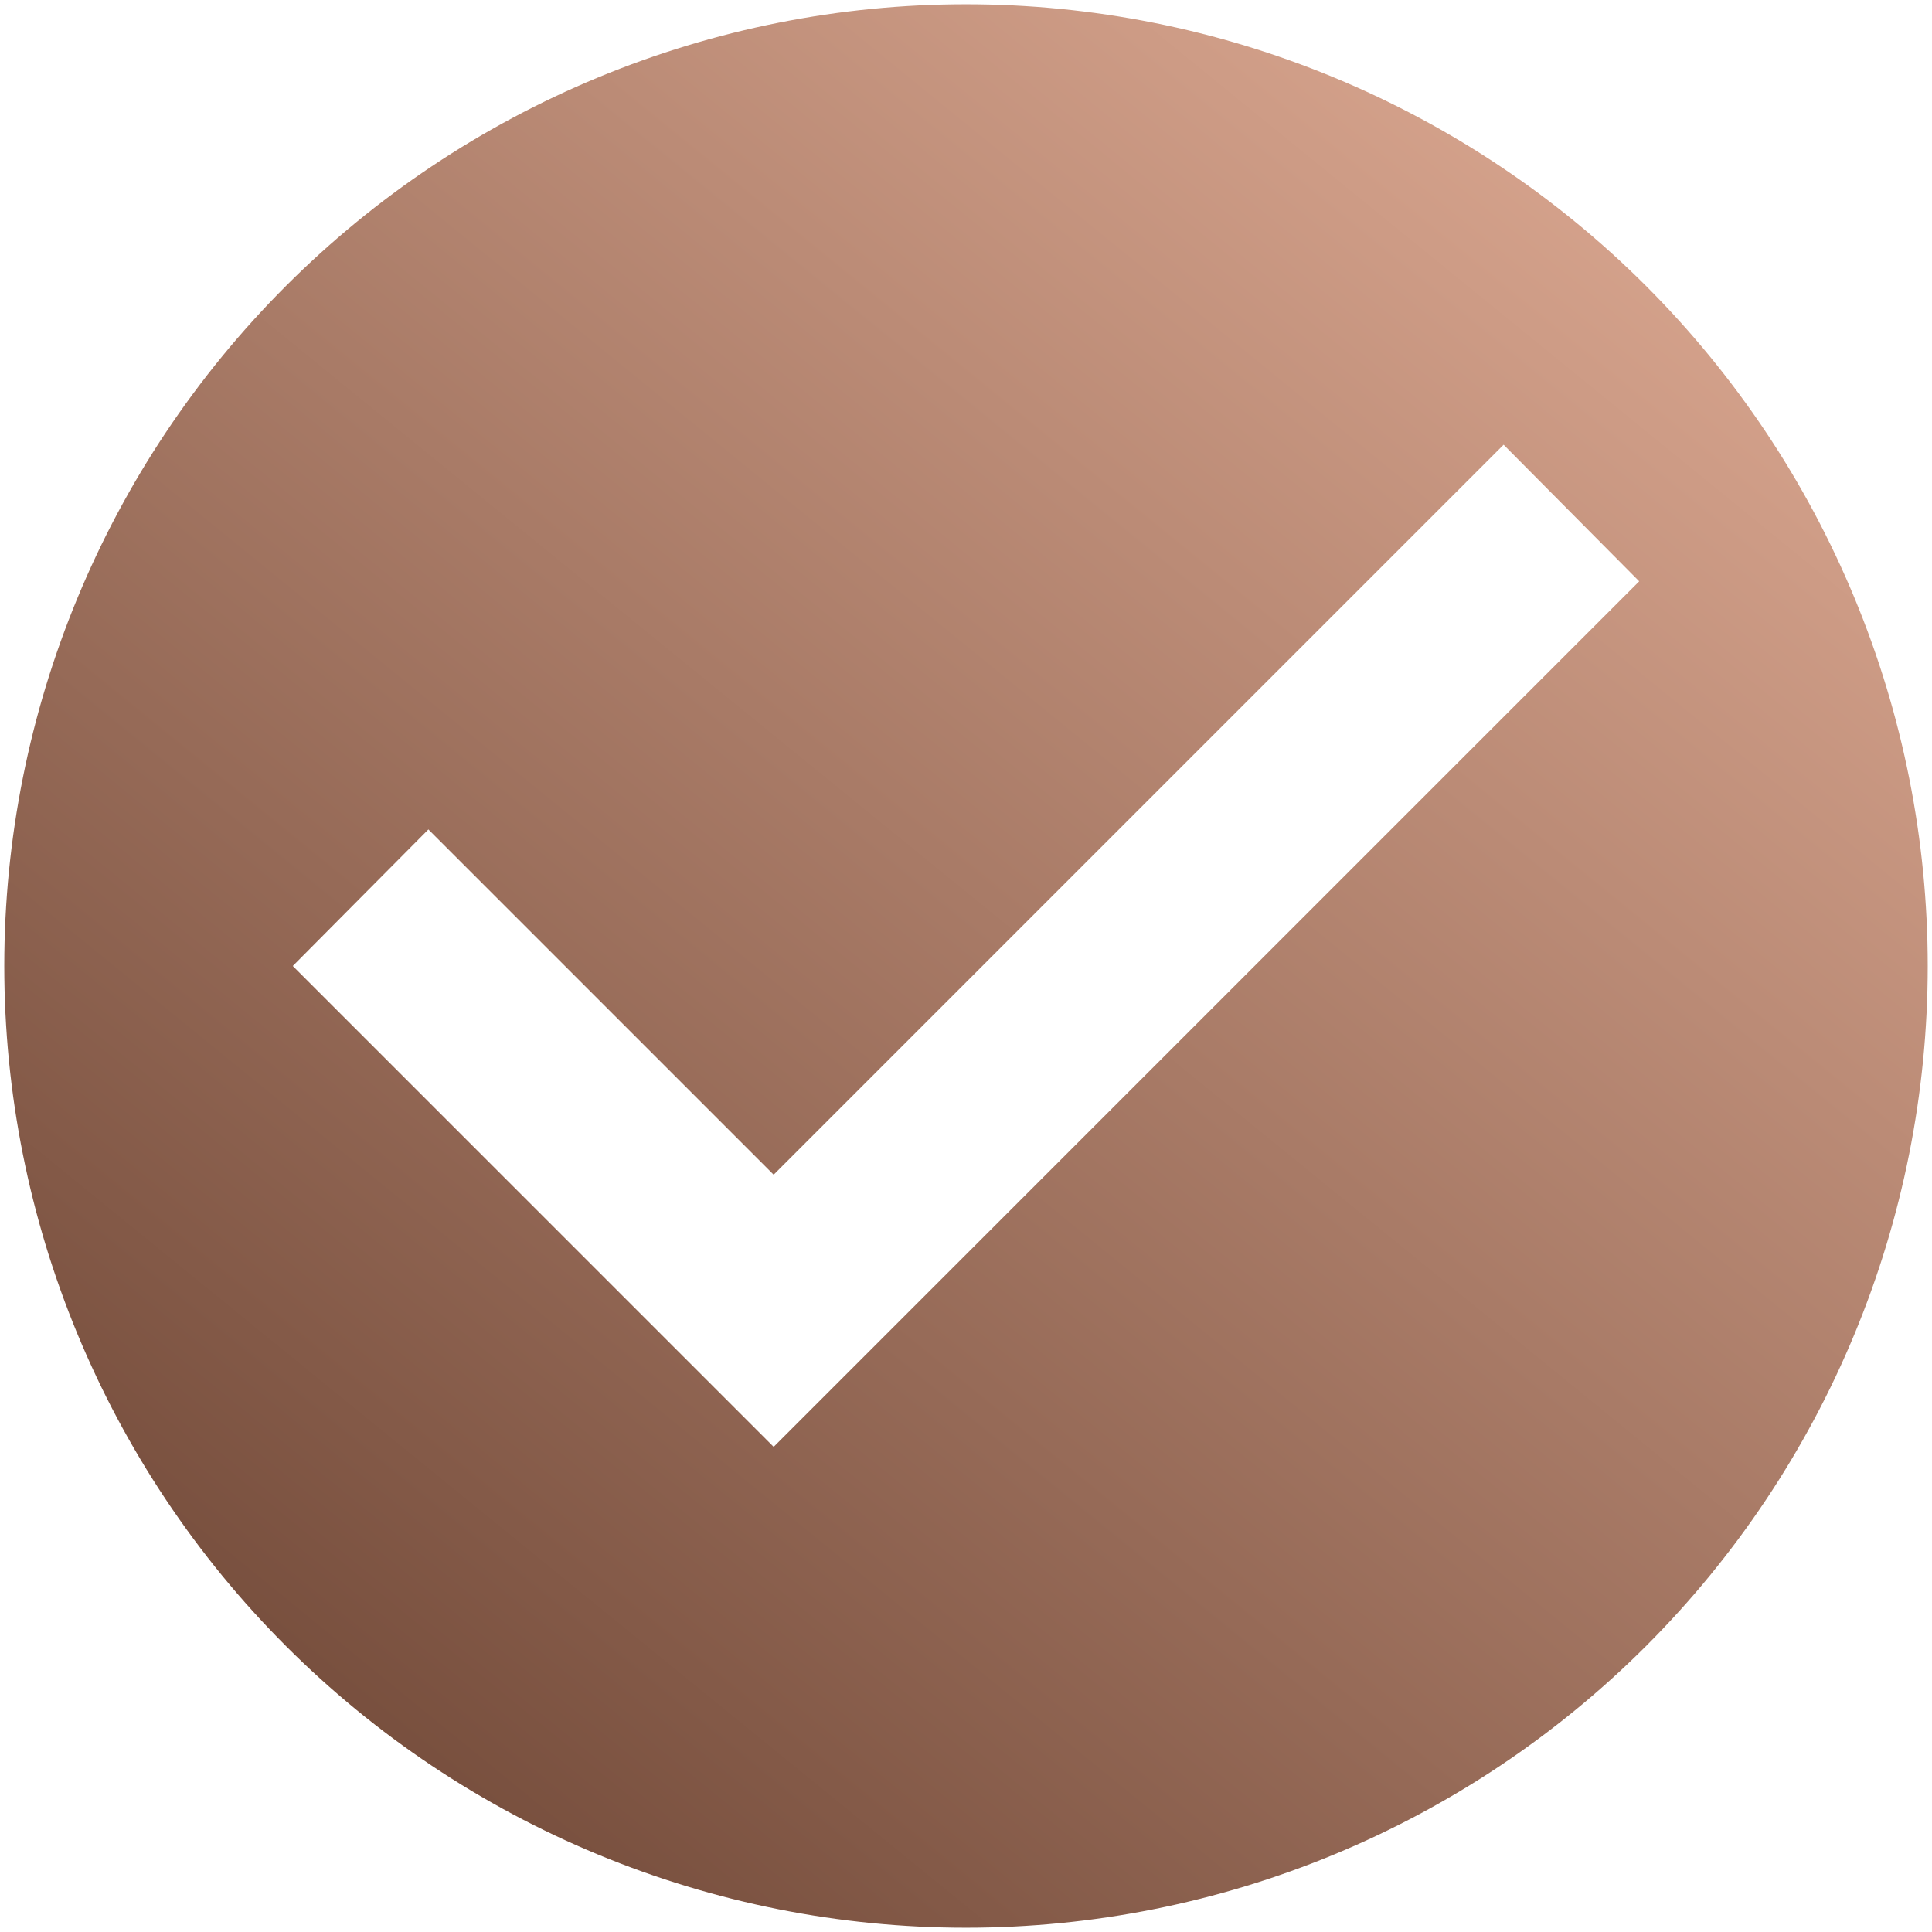 <?xml version="1.0" encoding="UTF-8"?> <svg xmlns="http://www.w3.org/2000/svg" width="113" height="113" viewBox="0 0 113 113" fill="none"> <path d="M45.25 84.625L17.125 56.5L25.056 48.513L45.25 68.706L87.944 26.012L95.875 34M56.5 0.25C49.113 0.25 41.799 1.705 34.974 4.532C28.149 7.359 21.948 11.502 16.725 16.725C6.176 27.274 0.25 41.582 0.25 56.5C0.25 71.418 6.176 85.726 16.725 96.275C21.948 101.498 28.149 105.641 34.974 108.468C41.799 111.295 49.113 112.75 56.5 112.75C71.418 112.75 85.726 106.824 96.275 96.275C106.824 85.726 112.75 71.418 112.75 56.5C112.75 49.113 111.295 41.799 108.468 34.974C105.641 28.149 101.498 21.948 96.275 16.725C91.052 11.502 84.85 7.359 78.026 4.532C71.201 1.705 63.887 0.25 56.5 0.25V0.25Z" fill="url(#paint0_linear_1449_273)"></path> <defs> <linearGradient id="paint0_linear_1449_273" x1="21.649" y1="112.75" x2="108.776" y2="5.753" gradientUnits="userSpaceOnUse"> <stop stop-color="#714938"></stop> <stop offset="1" stop-color="#E0AC95"></stop> </linearGradient> </defs> </svg> 
